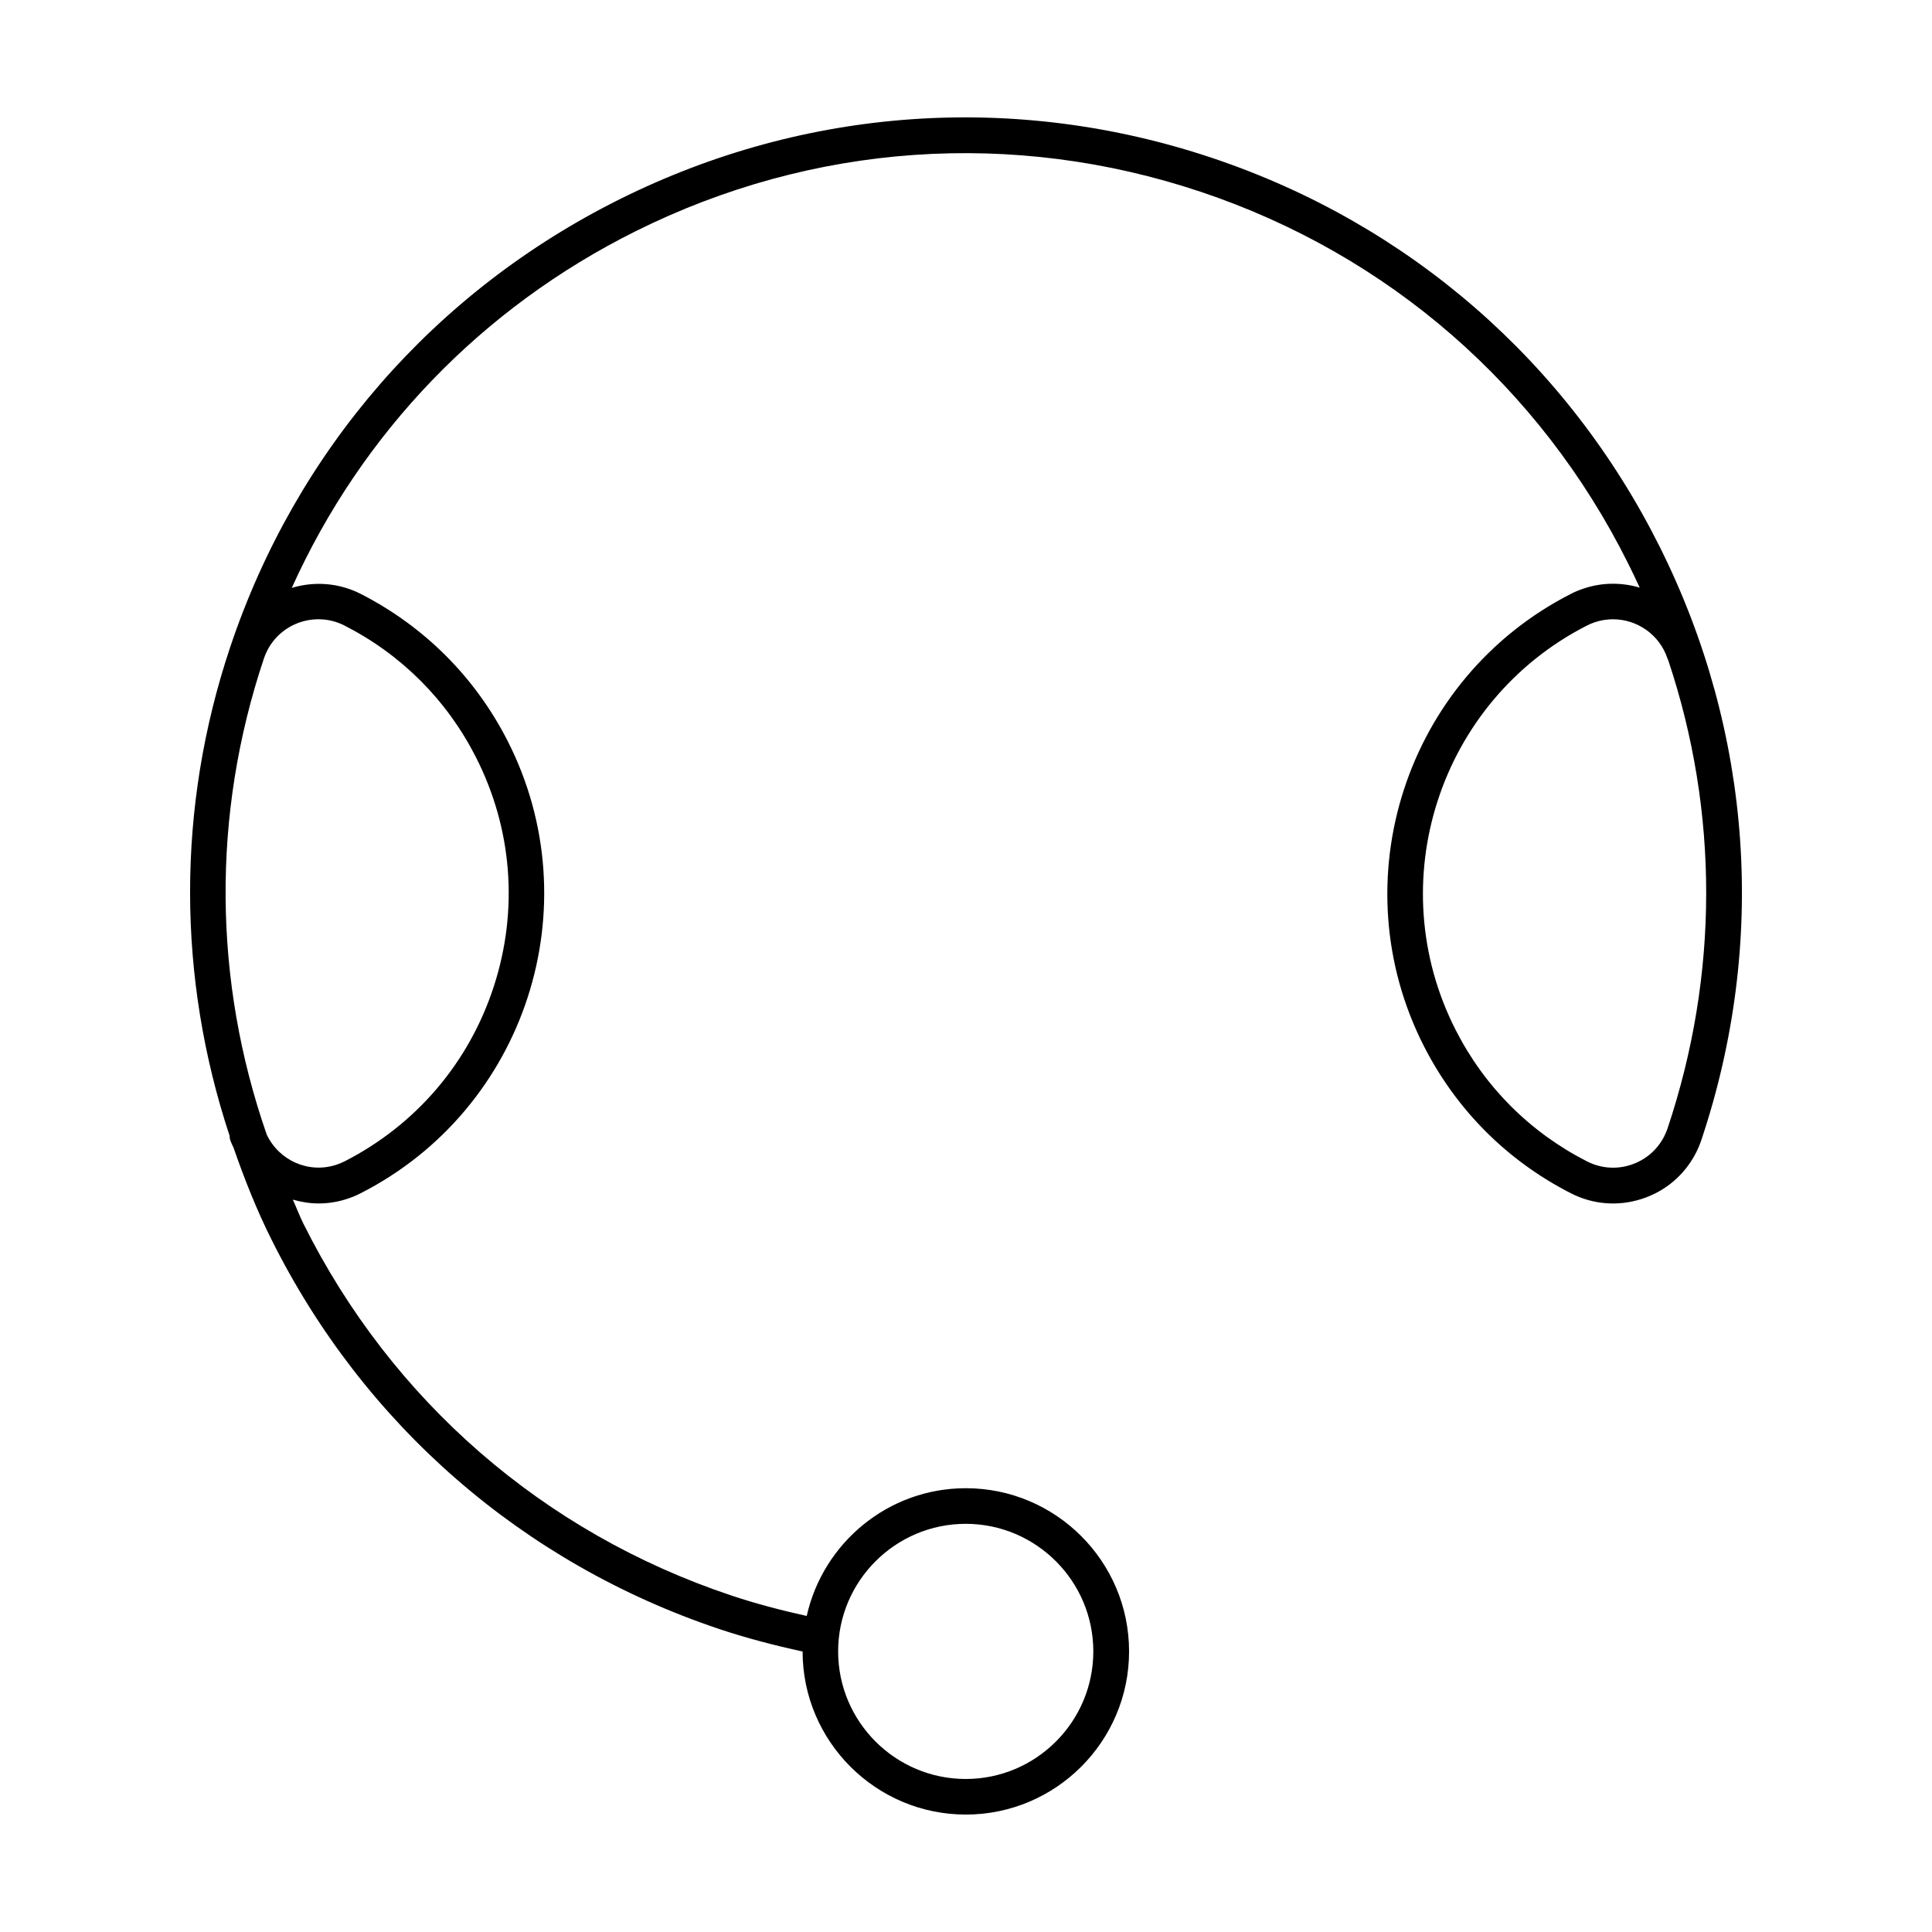 <?xml version="1.0" encoding="UTF-8"?>
<!-- The Best Svg Icon site in the world: iconSvg.co, Visit us! https://iconsvg.co -->
<svg fill="#000000" width="800px" height="800px" version="1.1" viewBox="144 144 512 512" xmlns="http://www.w3.org/2000/svg">
 <path d="m465.22 185.85c-52.07-17.434-107.8-13.551-156.97 10.938-49.152 24.488-85.824 66.648-103.25 118.72-14.266 42.602-14.023 87.609-0.148 129.51 0.031 0.348 0.012 0.691 0.148 1.051 0.23 0.734 0.586 1.418 0.891 2.09 2.867 8.238 6.086 16.406 10.043 24.309 24.488 49.141 66.648 85.816 118.73 103.26 7.199 2.402 14.59 4.324 22.031 5.941 0.012 23.824 19.418 43.211 43.266 43.211 23.836 0 43.254-19.398 43.254-43.234 0-23.859-19.418-43.254-43.254-43.254-20.625 0-37.84 14.516-42.172 33.852-6.789-1.5-13.562-3.266-20.121-5.469-49.676-16.625-89.898-51.598-113.27-98.504-1.039-2.09-1.828-4.242-2.793-6.352 2.195 0.621 4.481 1.008 6.801 1.008 2.594 0 5.227-0.41 7.809-1.289 1.156-0.387 2.297-0.859 3.371-1.418 43.789-22.324 61.246-76.129 38.91-119.92-8.598-16.855-22.062-30.301-38.898-38.91-5.887-3-12.418-3.359-18.273-1.594 18.516-41.027 50.297-74.188 91.137-94.527 46.895-23.355 100.08-27.07 149.76-10.434 49.668 16.625 89.887 51.609 113.26 98.504 1.07 2.121 2.066 4.25 3.055 6.391-4.703-1.395-9.875-1.438-14.871 0.242-1.156 0.387-2.309 0.859-3.379 1.418-43.789 22.336-61.246 76.137-38.898 119.92 8.598 16.848 22.062 30.324 38.898 38.91 5.879 3.012 12.562 3.527 18.82 1.5 6.266-2.027 11.367-6.371 14.367-12.258 0.566-1.09 1.02-2.215 1.406-3.359 17.434-52.07 13.57-107.8-10.926-156.98-24.5-49.176-66.66-85.84-118.73-103.27zm-65.289 361.98c18.629 0 33.809 15.168 33.809 33.809 0 18.641-15.168 33.809-33.809 33.809s-33.816-15.168-33.816-33.809c0-18.641 15.176-33.809 33.816-33.809zm-185.12-231.41c1.848-3.633 5.016-6.309 8.871-7.566 3.883-1.238 8.008-0.922 11.609 0.922 15.074 7.684 27.09 19.711 34.773 34.773 9.688 18.965 11.387 40.559 4.816 60.824-6.57 20.258-20.637 36.734-39.59 46.414-0.672 0.324-1.363 0.621-2.078 0.859-7.391 2.477-15.305-1.102-18.535-7.996-14.137-40.684-14.652-84.629-0.734-126.16 0.25-0.703 0.531-1.406 0.867-2.066zm371.32 2.644c13.383 40.086 13.434 83.211-0.219 124-0.23 0.691-0.547 1.418-0.871 2.066-1.848 3.633-5.008 6.32-8.859 7.566-3.871 1.27-7.996 0.922-11.617-0.922-15.074-7.684-27.09-19.699-34.773-34.773-19.973-39.148-4.387-87.254 34.773-107.23 0.66-0.348 1.363-0.629 2.078-0.871 1.594-0.535 3.223-0.789 4.816-0.789 6.352 0 12.312 4.031 14.441 10.391 0.082 0.191 0.156 0.383 0.23 0.559z"/>
</svg>